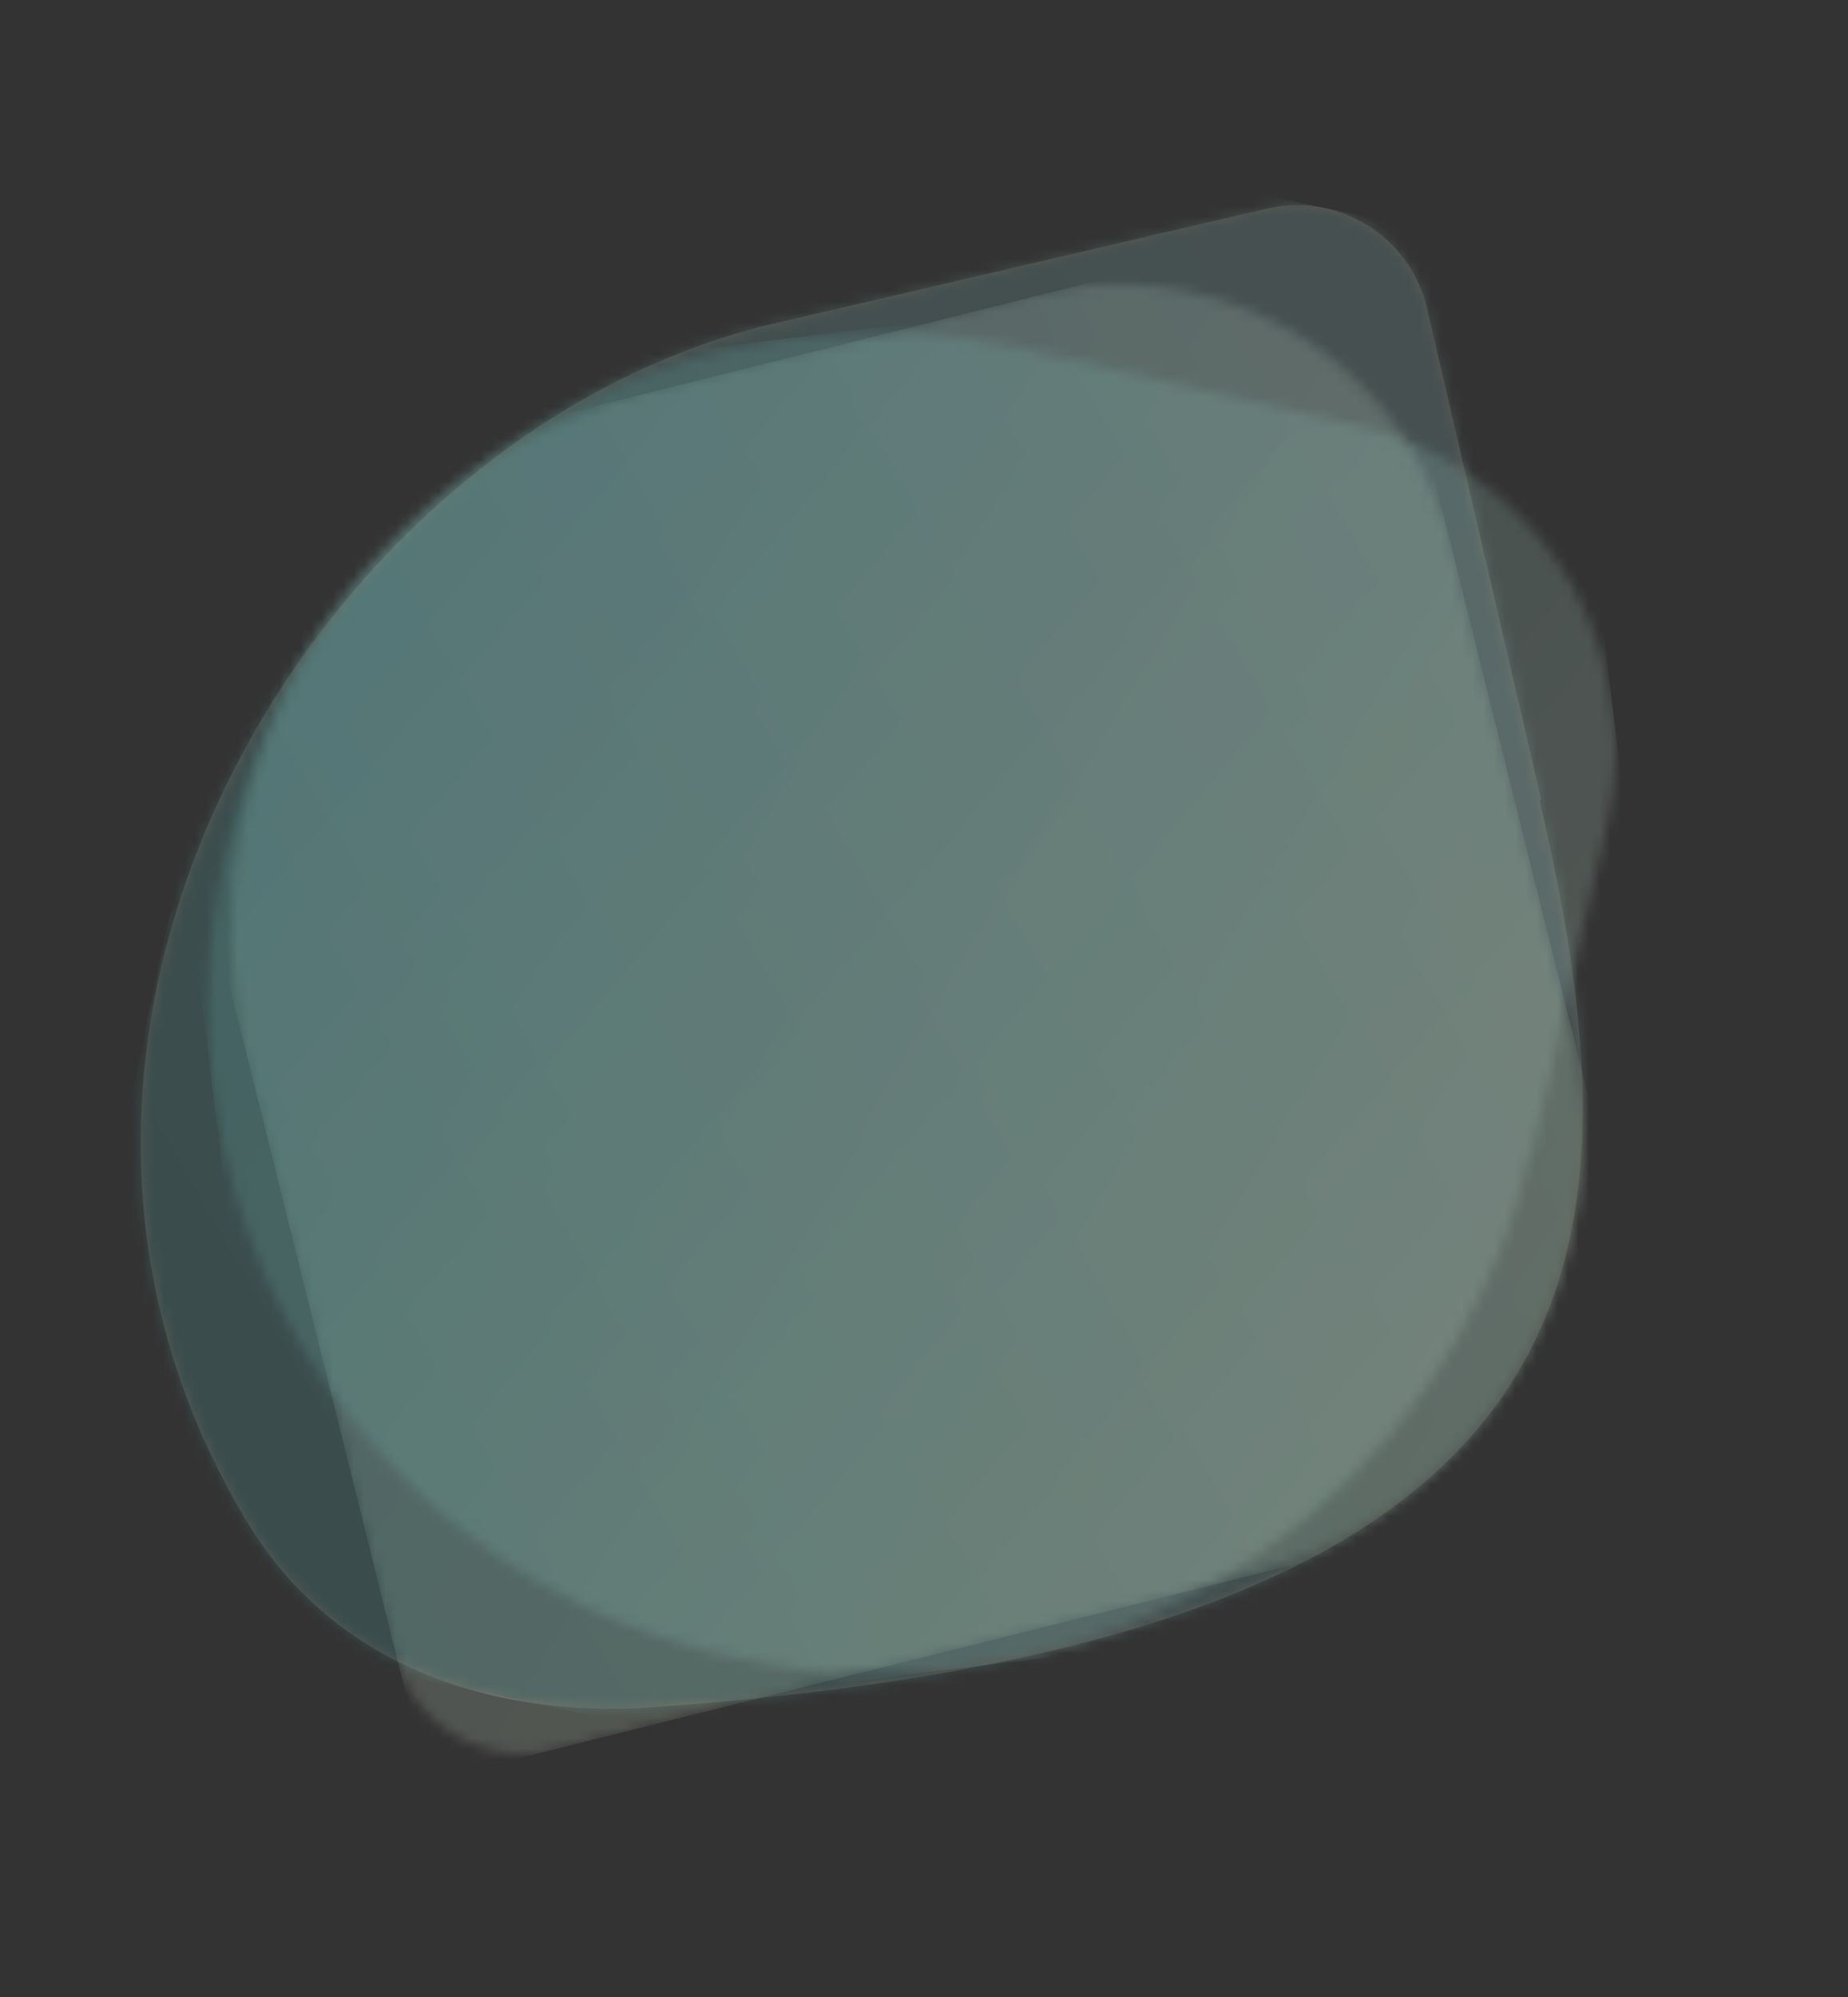 <svg xmlns="http://www.w3.org/2000/svg" fill="none" viewBox="0 0 175 189">
  <rect x="0" y="0" width="175" height="189" fill="#333333" stroke="none"/>
  <g opacity=".2">
    <mask id="a" width="129" height="140" x="21" y="26" maskUnits="userSpaceOnUse" style="mask-type:luminance">
      <path fill="#fff" fill-rule="evenodd" d="M116.97 149.48a43.53 43.53 0 0 0 31.68-52.76l-11.28-45.25a32.35 32.35 0 0 0-39.21-23.58L62.02 36.9a52.9 52.9 0 0 0-38.49 64.12l13.81 55.43a12.5 12.5 0 0 0 15.17 9.12l64.46-16.1Z" clip-rule="evenodd"/>
    </mask>
    <g mask="url(#a)">
      <path fill="url(#b)" d="M0 0h122.32v122.4H0z" transform="rotate(165.99 71.05 79.25) skewX(-.02)"/>
    </g>
  </g>
  <g opacity=".2">
    <mask id="c" width="134" height="128" x="19" y="31" maskUnits="userSpaceOnUse" style="mask-type:luminance">
      <path fill="#fff" fill-rule="evenodd" d="M90.9 157.89a63.42 63.42 0 0 0 53.99-48.8l.16.03L152.17 78a31.5 31.5 0 0 0-23.66-37.75L95.6 32.7v.03a63.38 63.38 0 0 0-74.27 48.03 63.89 63.89 0 0 0-1.18 21.9l.04.33a63.17 63.17 0 0 0 47.94 53.57 63.28 63.28 0 0 0 22.65 1.35l.13-.02Z" clip-rule="evenodd"/>
    </mask>
    <g mask="url(#c)">
      <path fill="url(#d)" d="M0 0h136v126.91H0z" transform="rotate(172.99 76.83 79.51) skewX(-.01)"/>
    </g>
  </g>
  <g opacity=".2">
    <path fill="url(#e)" fill-rule="evenodd" d="m145.95 75.7-10.81-46.5c-1.14-4.92-5.01-8.5-9.63-9.5l-.1-.02a12.57 12.57 0 0 0-5.44.07L71.76 30.98V31C29.55 42.02-4.29 98.11 23.38 144c10.62 17.6 30.38 18.14 38.03 17.6 60.55-4.19 82.3-21.17 87.28-44.55 2.61-12.3.58-26.38-2.9-41.3l.16-.04Z" clip-rule="evenodd"/>
    <mask id="f" width="137" height="143" x="13" y="19" maskUnits="userSpaceOnUse" style="mask-type:luminance">
      <path fill="#fff" fill-rule="evenodd" d="m145.95 75.7-10.81-46.5c-1.14-4.92-5.01-8.5-9.63-9.5l-.1-.02a12.57 12.57 0 0 0-5.44.07L71.76 30.98V31C29.55 42.02-4.29 98.11 23.38 144c10.62 17.6 30.38 18.14 38.03 17.6 60.55-4.19 82.3-21.17 87.28-44.55 2.61-12.3.58-26.38-2.9-41.3l.16-.04Z" clip-rule="evenodd"/>
    </mask>
    <g mask="url(#f)">
      <path fill="url(#g)" d="M0 0h154v138.25H0z" transform="rotate(101.99 73.03 83.23) skewX(-.02)"/>
    </g>
  </g>
  <defs>
    <linearGradient id="b" x1="-61.16" x2="61.25" y1="61.2" y2="183.52" gradientUnits="userSpaceOnUse">
      <stop stop-color="#EFF3C1"/>
      <stop offset="1" stop-color="#A3C8CE"/>
    </linearGradient>
    <linearGradient id="d" x1="-68" x2="58.6" y1="63.45" y2="199.13" gradientUnits="userSpaceOnUse">
      <stop stop-color="#EAEBD6"/>
      <stop offset="1" stop-color="#49AFAC"/>
    </linearGradient>
    <linearGradient id="e" x1="63.95" x2="-37.35" y1="-27.61" y2="99.89" gradientUnits="userSpaceOnUse">
      <stop stop-color="#EFF3C1"/>
      <stop offset="1" stop-color="#F3EED8"/>
    </linearGradient>
    <linearGradient id="g" x1="-77" x2="60.45" y1="69.12" y2="222.23" gradientUnits="userSpaceOnUse">
      <stop stop-color="#A3C8CE"/>
      <stop offset="1" stop-color="#49AFAC"/>
    </linearGradient>
  </defs>
</svg>
